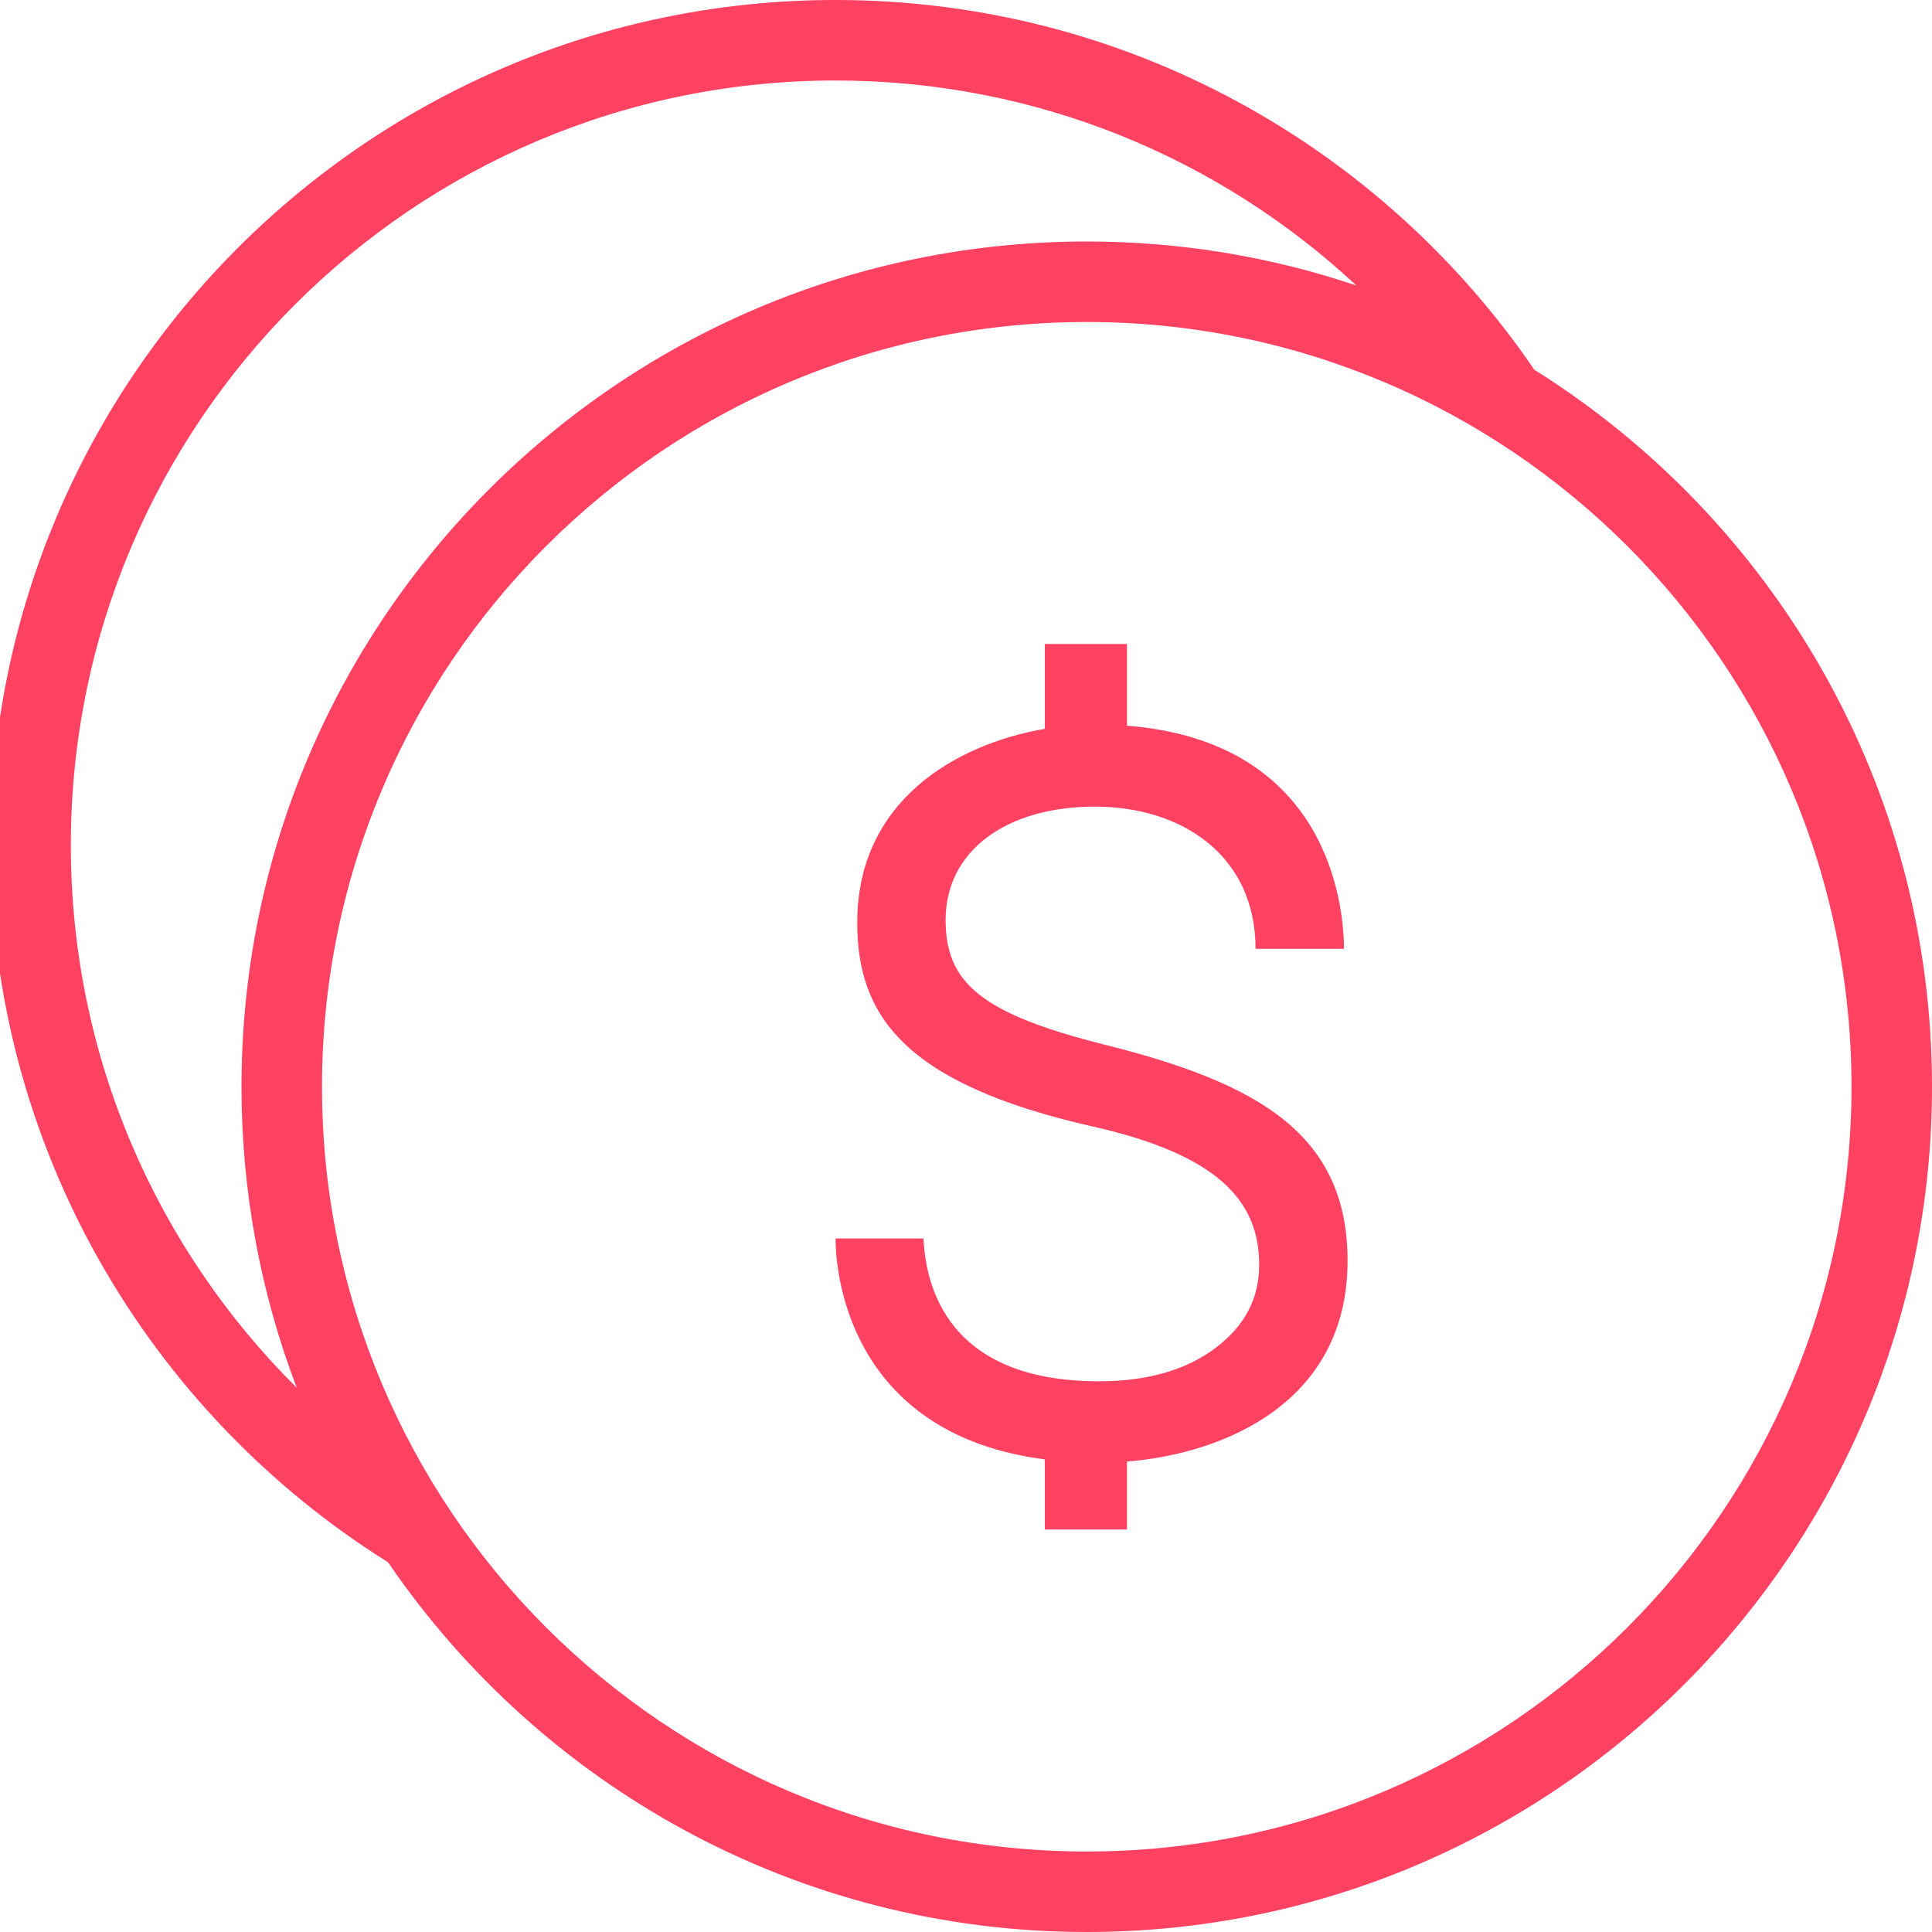 <svg width="24" height="24" xmlns="http://www.w3.org/2000/svg" fill-rule="evenodd" clip-rule="evenodd"><path fill="#FF4162" d="M4.82 19.407c-2.966-1.857-4.94-5.153-4.94-8.907 0-5.795 4.705-10.5 10.5-10.5 3.605 0 6.789 1.821 8.68 4.593 2.966 1.857 4.94 5.153 4.94 8.907 0 5.795-4.705 10.5-10.5 10.5-3.599 0-6.778-1.815-8.67-4.579l-.01-.014zm8.68-15.407c5.243 0 9.5 4.257 9.5 9.5s-4.257 9.5-9.5 9.5-9.5-4.257-9.5-9.5 4.257-9.5 9.5-9.5zm.5 15h-1.021v-.871c-2.343-.302-2.599-2.179-2.599-2.744h1.091c.025.405.157 1.774 2.182 1.774.599 0 1.088-.141 1.453-.419.361-.276.536-.612.536-1.029 0-.793-.513-1.367-2.07-1.718-2.368-.536-2.923-1.398-2.923-2.533 0-1.509 1.223-2.216 2.33-2.406v-1.054h1.021v1.015c2.491.195 2.695 2.215 2.695 2.771h-1.098c0-1.161-.918-1.766-1.996-1.766-1.077 0-1.854.532-1.854 1.408 0 .781.439 1.165 1.994 1.554 1.879.473 2.999 1.101 2.999 2.681 0 1.744-1.509 2.393-2.74 2.493v.844zm2.85-15.453c-1.696-1.58-3.971-2.547-6.47-2.547-5.243 0-9.5 4.257-9.5 9.5 0 2.633 1.073 5.017 2.806 6.739l-.004-.01c-.44-1.159-.682-2.416-.682-3.729 0-5.795 4.705-10.5 10.5-10.5 1.171 0 2.298.192 3.35.547z"/></svg>